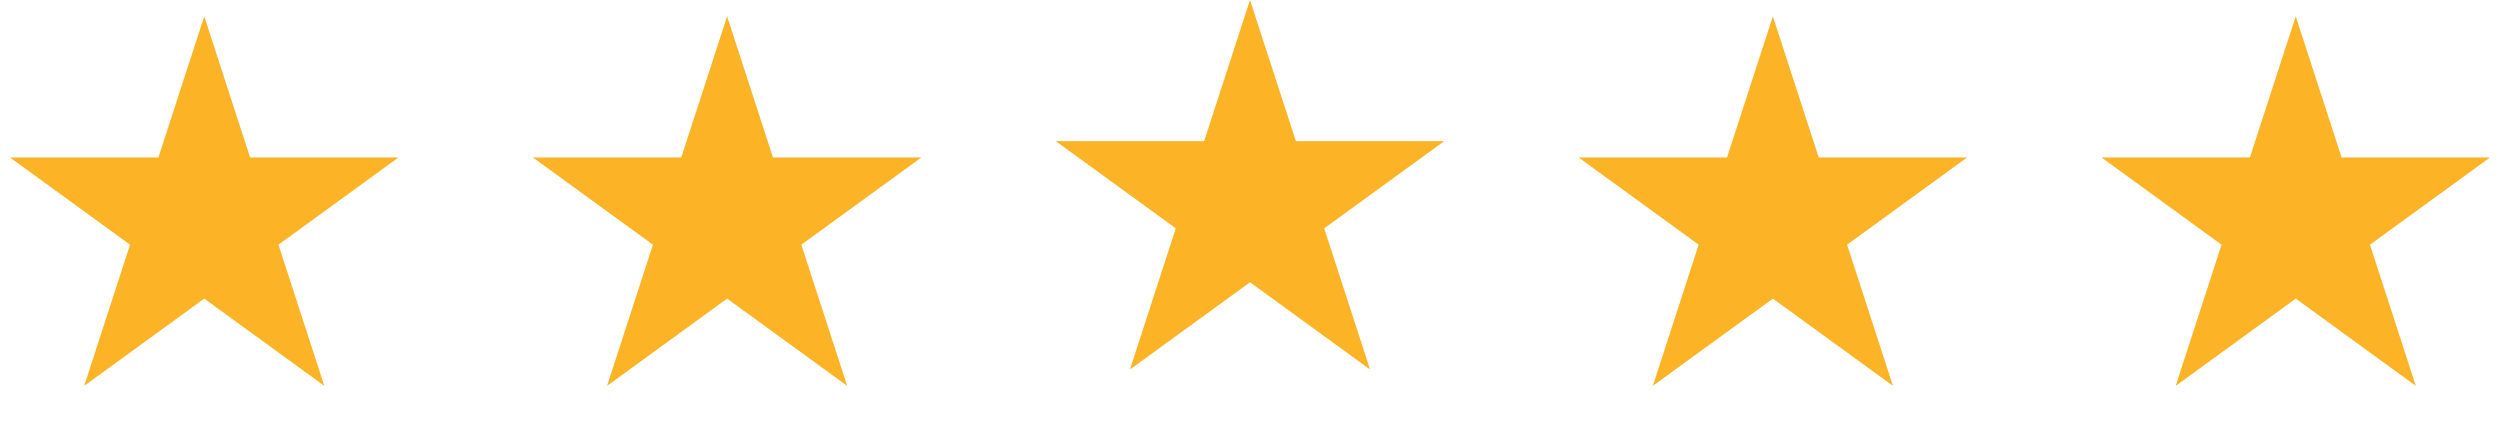<svg width="153" height="26" viewBox="0 0 153 26" fill="none" xmlns="http://www.w3.org/2000/svg">
<path d="M12.5 1L15.306 9.637H24.388L17.041 14.975L19.847 23.613L12.5 18.275L5.153 23.613L7.959 14.975L0.612 9.637H9.694L12.5 1Z" fill="#FCB325"/>
<path d="M44.5 1L47.306 9.637H56.388L49.041 14.975L51.847 23.613L44.5 18.275L37.153 23.613L39.959 14.975L32.612 9.637H41.694L44.5 1Z" fill="#FCB325"/>
<path d="M76.5 0L79.306 8.637H88.388L81.041 13.975L83.847 22.613L76.5 17.275L69.153 22.613L71.959 13.975L64.612 8.637H73.694L76.5 0Z" fill="#FCB325"/>
<path d="M108.5 1L111.306 9.637H120.388L113.041 14.975L115.847 23.613L108.5 18.275L101.153 23.613L103.959 14.975L96.612 9.637H105.694L108.5 1Z" fill="#FCB325"/>
<path d="M140.5 1L143.306 9.637H152.388L145.041 14.975L147.847 23.613L140.5 18.275L133.153 23.613L135.959 14.975L128.612 9.637H137.694L140.5 1Z" fill="#FCB325"/>
</svg>
